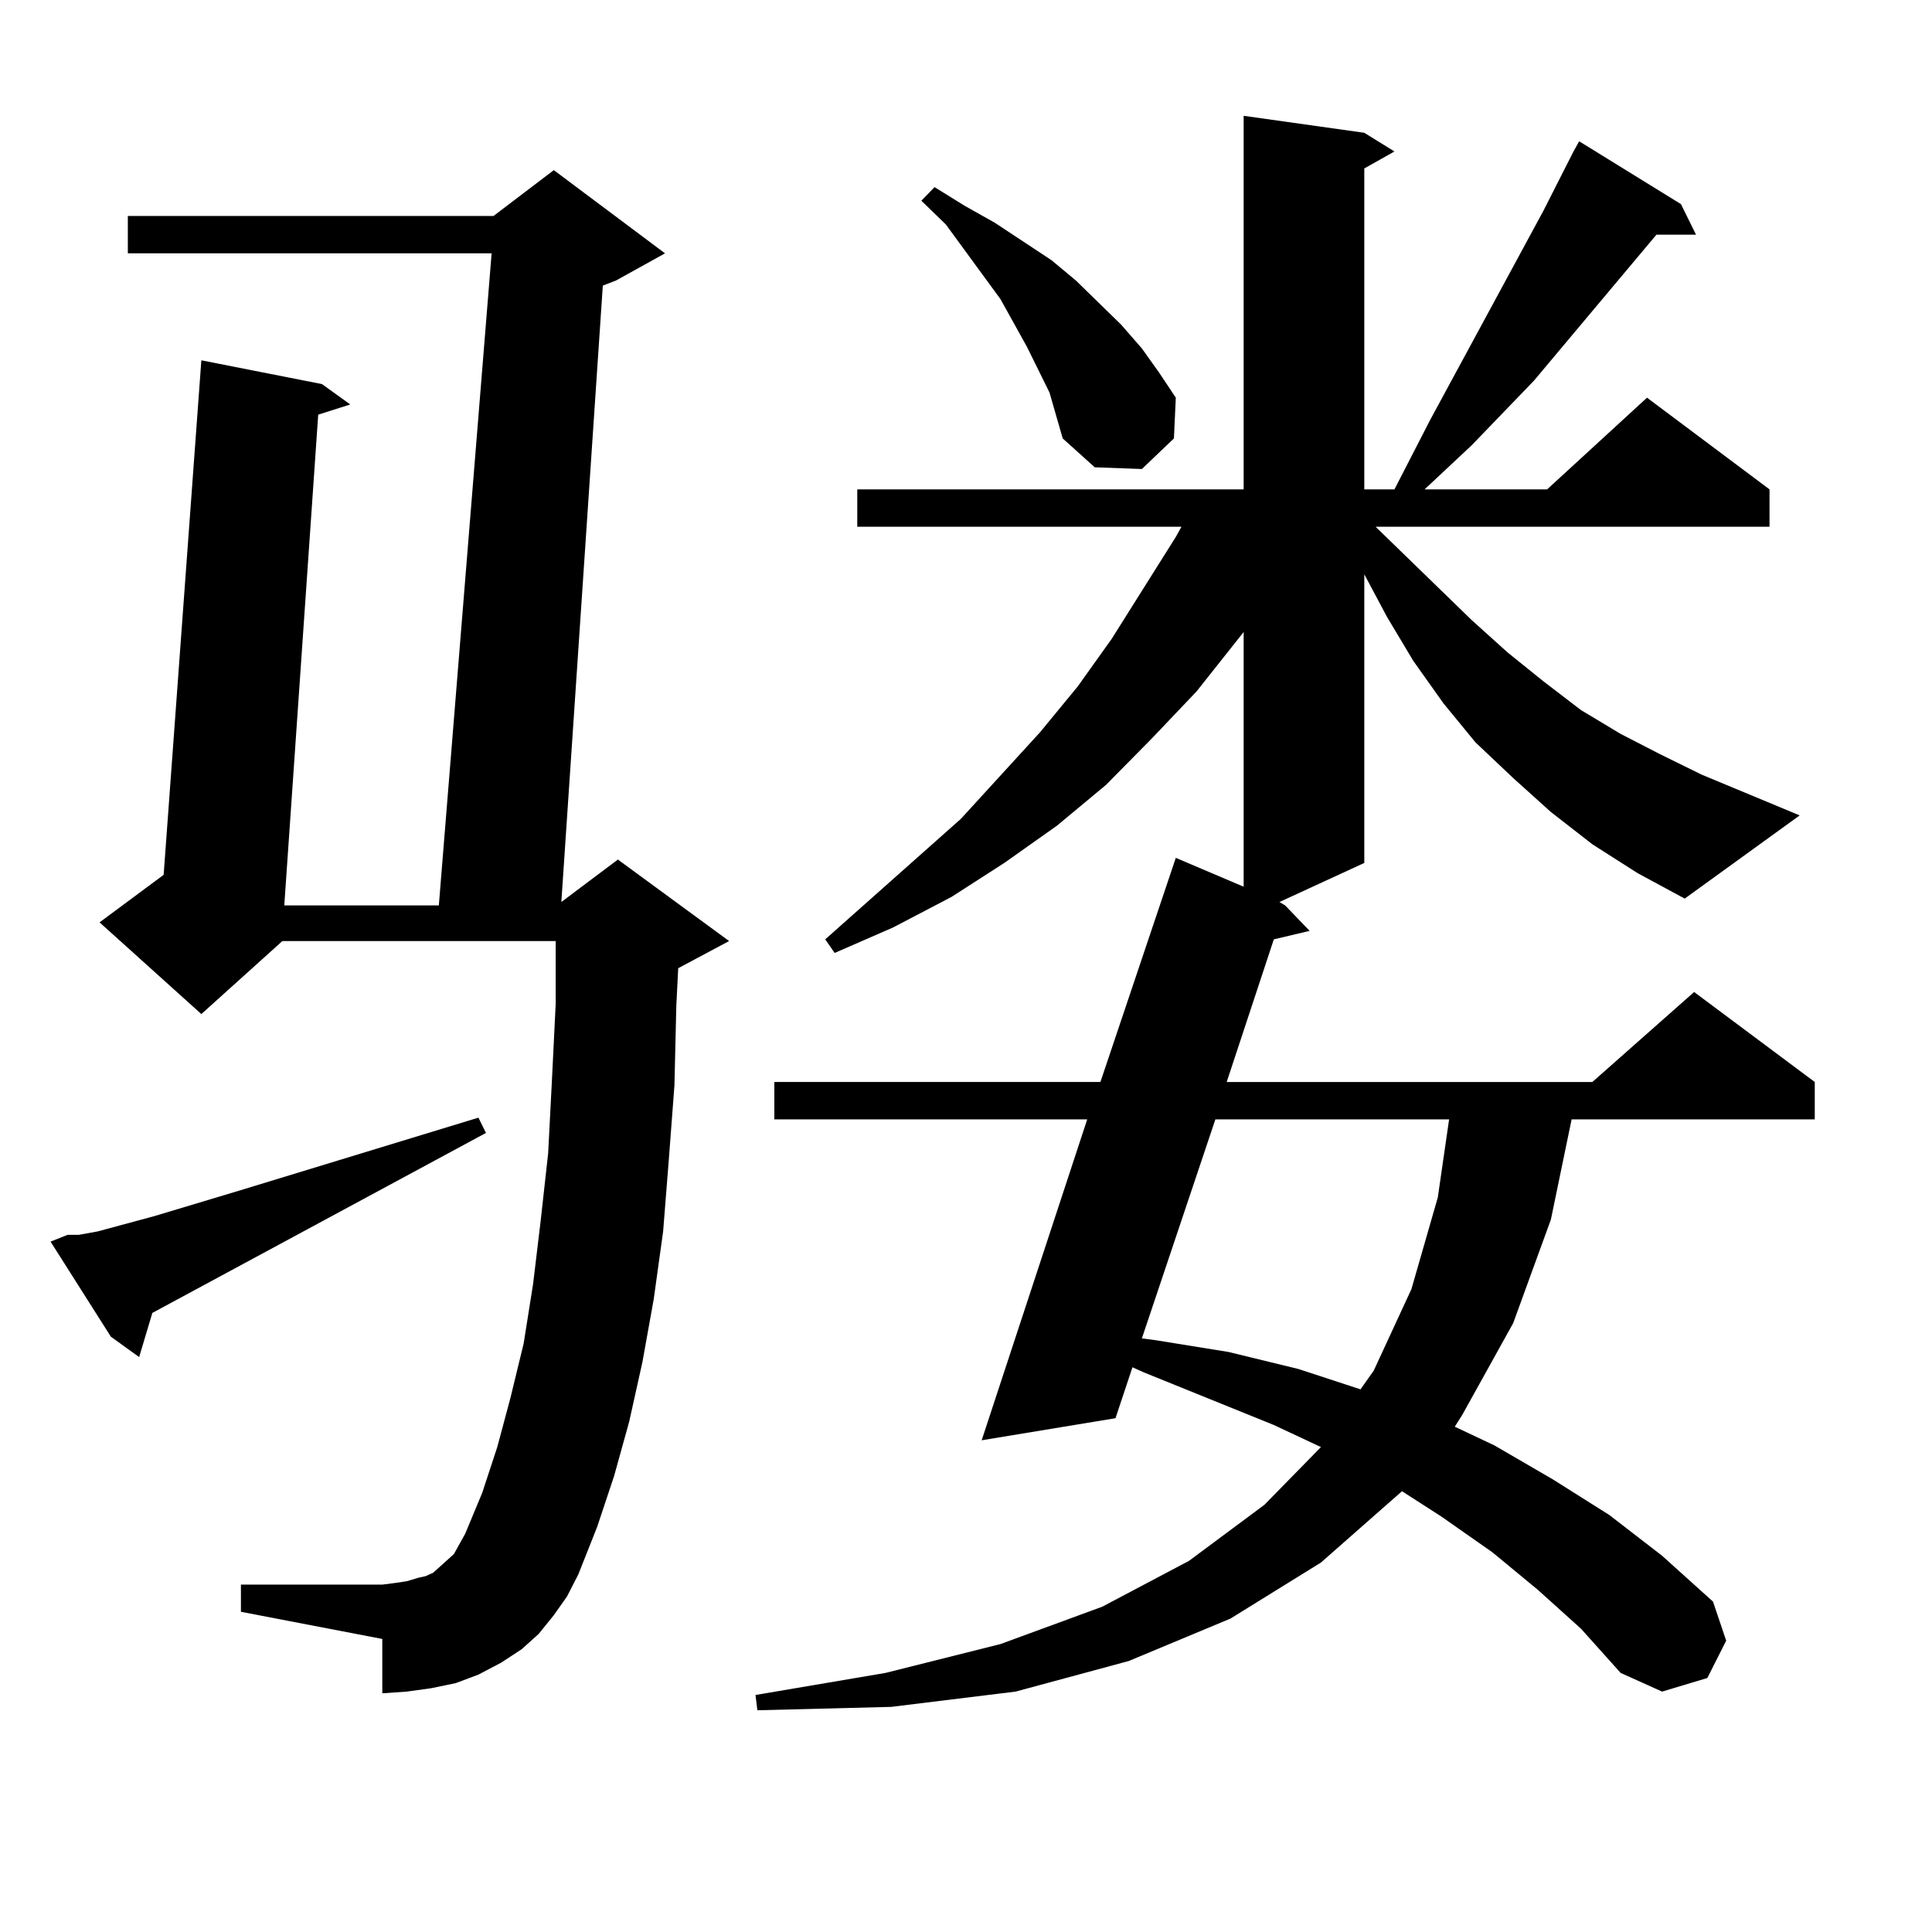 <?xml version="1.0" encoding="utf-8"?>
<!-- Generator: Adobe Illustrator 16.0.0, SVG Export Plug-In . SVG Version: 6.00 Build 0)  -->
<!DOCTYPE svg PUBLIC "-//W3C//DTD SVG 1.1//EN" "http://www.w3.org/Graphics/SVG/1.1/DTD/svg11.dtd">
<svg version="1.1" id="图层_1" xmlns="http://www.w3.org/2000/svg" xmlns:xlink="http://www.w3.org/1999/xlink" x="0px" y="0px"
	 width="1000px" height="1000px" viewBox="0 0 1000 1000" enable-background="new 0 0 1000 1000" xml:space="preserve">
<path d="M34.95,639.141h5.854l9.756-1.758l29.268-7.91l43.901-13.184l123.899-37.793l3.902,7.91L78.852,679.57l-6.829,22.852
	l-14.634-10.547L26.17,642.656L34.95,639.141z M286.651,836.016l-7.805,9.668l-8.78,7.91l-10.731,7.031l-11.707,6.152l-11.707,4.395
	l-12.683,2.637l-12.683,1.758l-12.683,0.879V848.32l-73.169-14.063v-14.063h73.169l6.829-0.879l5.854-0.879l5.854-1.758l3.902-0.879
	l3.902-1.758l3.902-3.516l2.927-2.637l3.902-3.516l5.854-10.547l8.78-21.094l7.805-23.73l6.829-25.488l6.829-28.125l4.878-30.762
	l3.902-32.52l3.902-35.156l1.951-37.793l1.951-39.551v-32.52h-141.46l-41.95,37.793l-52.682-47.461l33.17-24.609l19.512-266.309
	l62.438,12.305l14.634,10.547l-16.585,5.273l-17.561,254.004h79.998l27.316-337.5H66.169v-19.336h189.264l31.219-23.73l57.56,43.066
	l-25.365,14.063l-6.829,2.637l-21.463,319.043l29.268-21.973l57.56,42.188l-26.341,14.063l-0.976,19.336l-0.976,41.309
	l-2.927,38.672l-2.927,36.914l-4.878,35.156l-5.854,32.52l-6.829,30.762l-7.805,28.125l-8.78,26.367l-9.756,24.609l-5.854,11.426
	L286.651,836.016z M824.199,436.992l-21.463-16.699l-19.512-17.578l-19.512-18.457l-16.585-20.215l-15.609-21.973l-13.658-22.852
	l-11.707-21.973V446.66l-43.901,20.215l2.927,1.758l12.683,13.184l-18.536,4.395l-24.39,73.828h189.264l52.682-46.582l62.438,46.582
	v19.336H813.468l-10.731,51.855l-19.512,53.613l-26.341,47.461l-3.902,6.152l20.487,9.668l30.243,17.578l29.268,18.457
	l27.316,21.094l26.341,23.73l6.829,20.215l-9.756,19.336l-23.414,7.031l-21.463-9.668l-20.487-22.852l-22.438-20.215l-23.414-19.336
	l-26.341-18.457l-20.487-13.184l-41.95,36.914l-46.828,29.004l-52.682,21.973l-58.535,15.82l-64.389,7.91l-69.267,1.758l-0.976-7.91
	l67.315-11.426l59.511-14.941l52.682-19.336l44.877-23.73l39.023-29.004l29.268-29.883l-24.39-11.426l-67.315-27.246l-5.854-2.637
	l-8.78,26.367l-69.267,11.426l54.633-166.113H400.795v-19.336h168.776l39.023-116.016l35.121,14.941V327.129l-24.39,30.762
	L595.912,382.5l-23.414,23.73l-25.365,21.094l-27.316,19.336L492.5,464.238l-30.243,15.82l-30.243,13.184l-4.878-7.031
	l70.242-62.402l40.975-44.824l19.512-23.73l17.561-24.609l33.17-52.734l2.927-5.273H443.721v-19.336h199.995V59.941l62.438,8.789
	l15.609,9.668l-15.609,8.789v166.113h15.609l18.536-36.035l58.535-108.105l15.609-30.762l2.927-5.273l52.682,32.52l7.805,15.82
	h-20.487l-63.413,75.586l-32.194,33.398l-24.39,22.852h63.413l51.706-47.461l63.413,47.461v19.336H712.007l49.755,48.34
	l18.536,16.699l18.536,14.941l19.512,14.941l20.487,12.305l20.487,10.547l21.463,10.547l50.73,21.094l-59.511,43.066l-24.39-13.184
	L824.199,436.992z M543.23,203.203l-11.707-23.73l-13.658-24.609l-28.292-38.672l-12.683-12.305l6.829-7.031l15.609,9.668
	l15.609,8.789l29.268,19.336l12.683,10.547l23.414,22.852l10.731,12.305l8.78,12.305l8.78,13.184l-0.976,21.094l-16.585,15.82
	l-24.39-0.879l-16.585-14.941L543.23,203.203z M629.082,579.375l-38.048,113.379l6.829,0.879l38.048,6.152l36.097,8.789
	l32.194,10.547l6.829-9.668l19.512-42.188l13.658-47.461l5.854-40.43H629.082z"/>
</svg>
